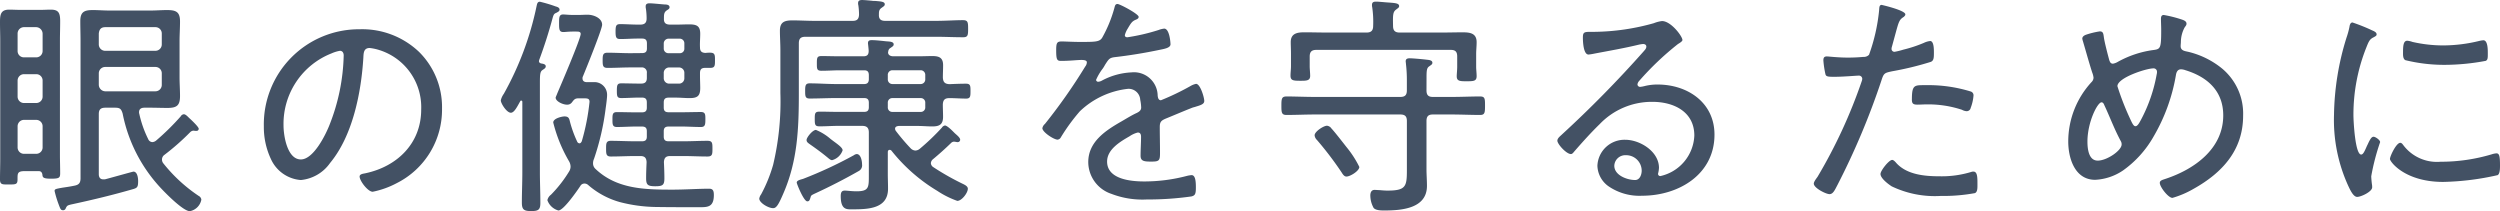 <svg xmlns="http://www.w3.org/2000/svg" width="234.916" height="19.844"><path data-name="パス 410" d="M9.284 6.886a.6.6 0 0 1 .616-.594h4.708a.592.592 0 0 1 .594.594v1.078a.6.6 0 0 1-.616.616H9.878a.625.625 0 0 1-.594-.616Zm5.324-4.334a.592.592 0 0 1 .594.594V4.18a.6.6 0 0 1-.616.594H9.878a.6.6 0 0 1-.594-.616V3.146c.044-.4.22-.594.616-.594Zm-5.324 8.162c0-.418.176-.594.616-.594h.924c.462 0 .572.132.7.55a14.277 14.277 0 0 0 3.5 6.908c.462.506 2.178 2.266 2.816 2.266a1.361 1.361 0 0 0 1.08-1.078.443.443 0 0 0-.242-.352 14.581 14.581 0 0 1-3.324-3.058.555.555 0 0 1-.132-.374.535.535 0 0 1 .242-.44 22.441 22.441 0 0 0 2.42-2.134.491.491 0 0 1 .286-.132c.066 0 .132.022.2.022h.084a.2.2 0 0 0 .22-.2c0-.176-.726-.858-.9-1.012-.2-.2-.352-.352-.506-.352a.388.388 0 0 0-.286.2 22.9 22.9 0 0 1-2.328 2.288.619.619 0 0 1-.33.132.445.445 0 0 1-.4-.286 10.173 10.173 0 0 1-.836-2.376.374.374 0 0 1-.022-.154c0-.308.22-.418.506-.418h.55c.528 0 1.078.022 1.606.022.88 0 1.188-.22 1.188-1.122 0-.572-.044-1.166-.044-1.76V3.872c0-.616.044-1.232.044-1.87 0-.9-.4-1.056-1.21-1.056-.528 0-1.056.044-1.562.044h-3.87C9.768.99 9.24.946 8.712.946c-.792 0-1.166.176-1.166 1.034 0 .638.022 1.276.022 1.892v12.87c0 .418-.132.616-.55.7-.528.11-.9.154-1.188.2-.616.11-.7.132-.7.308a9.794 9.794 0 0 0 .348 1.168c.2.528.22.638.462.638a.258.258 0 0 0 .242-.2c.132-.24.132-.262.638-.372 1.936-.418 3.85-.88 5.742-1.43.352-.11.418-.22.418-.748 0-.264-.066-.88-.44-.88-.066 0-2.4.66-2.684.726h-.154c-.308 0-.418-.22-.418-.484Zm-5.28-5.918a.6.6 0 0 1-.616.594H2.244a.592.592 0 0 1-.59-.594V3.168a.6.6 0 0 1 .616-.616h1.14a.625.625 0 0 1 .594.616Zm0 4.29a.6.6 0 0 1-.616.594H2.244a.6.6 0 0 1-.59-.616v-1.5a.6.6 0 0 1 .616-.594h1.14a.592.592 0 0 1 .594.594Zm0 4.774a.6.6 0 0 1-.616.594H2.244a.6.6 0 0 1-.59-.618V11.88a.6.6 0 0 1 .616-.616h1.14a.6.6 0 0 1 .594.616Zm-.022 2.53c.022.264.044.4.792.4.77 0 .88-.066.88-.506 0-.594-.022-1.188-.022-1.782V3.832c0-.616.022-1.232.022-1.848 0-.77-.154-1.078-.88-1.078-.33 0-.66.022-.968.022H1.914c-.352 0-.7-.022-1.056-.022C.044.906 0 1.412 0 2.094c0 .594.022 1.166.022 1.738v11.104c0 .638-.022 1.3-.022 1.936 0 .484.242.462.748.462.726 0 .9.022.9-.484 0-.55-.022-.77.682-.77h1.3c.224.002.308.112.352.31ZM31.944 4.774c.242 0 .352.2.352.44a18.772 18.772 0 0 1-1.32 6.49c-.374.968-1.518 3.278-2.706 3.278-1.276 0-1.628-2.222-1.628-3.19a7.114 7.114 0 0 1 4.512-6.776 3.3 3.3 0 0 1 .79-.242Zm1.848-2.024a8.942 8.942 0 0 0-9 9.13 7.027 7.027 0 0 0 .662 3.056 3.351 3.351 0 0 0 2.816 1.98 3.788 3.788 0 0 0 2.75-1.606c2.134-2.574 2.926-6.644 3.124-9.9.022-.418.022-.9.594-.9a4.624 4.624 0 0 1 .924.2 5.622 5.622 0 0 1 3.916 5.586c0 3.168-2.244 5.346-5.236 5.984-.2.044-.55.066-.55.308 0 .4.77 1.43 1.232 1.43a8.258 8.258 0 0 0 2.266-.814 7.724 7.724 0 0 0 4.246-7A7.3 7.3 0 0 0 39.38 4.88a7.747 7.747 0 0 0-5.588-2.13Zm19.954 6.864c.2-.264.286-.374.616-.374h.462c.352 0 .572 0 .572.33a20.69 20.69 0 0 1-.726 3.7c-.044.088-.11.2-.22.2a.261.261 0 0 1-.22-.176 10.735 10.735 0 0 1-.682-1.892c-.066-.286-.132-.462-.506-.462-.22 0-1.056.176-1.056.572a13.7 13.7 0 0 0 1.474 3.624 1.046 1.046 0 0 1 .154.506.866.866 0 0 1-.132.462 11.838 11.838 0 0 1-1.716 2.2.857.857 0 0 0-.33.506 1.523 1.523 0 0 0 1.034.968c.484 0 1.76-1.848 2.068-2.31a.426.426 0 0 1 .374-.22.5.5 0 0 1 .352.132 7.662 7.662 0 0 0 2.97 1.606 14.065 14.065 0 0 0 3.322.462c1.364.022 2.706.022 4.07.022.814 0 1.452.044 1.452-1.144 0-.4-.088-.594-.44-.594-.99 0-2.288.088-3.432.088-2.6 0-5.236-.044-7.238-1.936a.7.7 0 0 1-.242-.528.953.953 0 0 1 .088-.42 23.5 23.5 0 0 0 1.1-4.774c.044-.286.132-.968.132-1.21a1.189 1.189 0 0 0-1.078-1.232h-.814c-.22 0-.418-.088-.418-.352a.362.362 0 0 1 .044-.2c.264-.638 1.8-4.422 1.8-4.84 0-.638-.814-.946-1.364-.946-.286 0-.572.022-.858.022h-.504c-.44 0-.7-.044-.946-.044-.374 0-.374.308-.374.814 0 .55 0 .836.4.836.22 0 .44-.044.924-.044h.308c.176 0 .4 0 .4.22 0 .462-1.87 4.818-2.2 5.588-.044.132-.154.352-.154.4 0 .352.682.66 1.056.66a.537.537 0 0 0 .478-.22Zm-3.08-3.978a44.802 44.802 0 0 0 1.276-4c.088-.286.132-.352.352-.44.11-.066.286-.132.286-.286 0-.2-.22-.264-.374-.308a13.307 13.307 0 0 0-1.474-.44c-.242 0-.264.22-.308.4a28.934 28.934 0 0 1-3.08 8.25 1.742 1.742 0 0 0-.286.616c0 .286.55 1.166.946 1.166.33 0 .616-.616.88-1.078.022-.044.044-.066.088-.066.088 0 .11.066.11.132v6.6c0 .946-.044 1.892-.044 2.86 0 .66.2.792.88.792s.858-.132.858-.77c0-.968-.044-1.914-.044-2.882V7.836c0-.858.022-1.1.242-1.254.154-.11.308-.176.308-.352 0-.2-.264-.242-.418-.264-.11-.022-.22-.088-.22-.22a.953.953 0 0 1 .022-.11Zm12.166-.638a.433.433 0 0 1-.462-.44v-.462a.451.451 0 0 1 .462-.462h1.034a.433.433 0 0 1 .44.462v.462a.416.416 0 0 1-.44.44Zm-.462 1.87a.508.508 0 0 1 .528-.528h.88a.5.5 0 0 1 .528.528v.462a.5.5 0 0 1-.528.528h-.88a.508.508 0 0 1-.528-.528Zm-3.124-1.87c-.7 0-1.43-.044-2.156-.044-.44 0-.462.22-.462.726 0 .484.022.7.462.7.726 0 1.452-.044 2.156-.044h1.008a.467.467 0 0 1 .528.528v.462c0 .374-.176.528-.528.528h-.2c-.55 0-1.122-.022-1.672-.022-.374 0-.418.154-.418.682s.022.7.418.7c.55 0 1.122-.044 1.672-.044h.264c.33 0 .462.132.462.462v.484c0 .308-.132.44-.462.44h-.55c-.616 0-1.21-.022-1.8-.022-.418 0-.418.242-.418.7 0 .44 0 .7.418.7.594 0 1.188-.044 1.8-.044h.55c.33 0 .462.132.462.44v.506c0 .308-.132.44-.462.44h-.594c-.77 0-1.562-.044-2.332-.044-.44 0-.44.264-.44.726 0 .484 0 .748.44.748.792 0 1.562-.044 2.332-.044h.44c.4 0 .572.154.594.572-.022.506-.044 1.012-.044 1.518 0 .616.154.748.858.748s.858-.11.858-.748c0-.506-.022-1.012-.044-1.518.022-.418.2-.572.594-.572h1.194c.77 0 1.54.044 2.31.044.462 0 .462-.242.462-.726 0-.528 0-.748-.462-.748-.77 0-1.54.044-2.31.044h-1.342c-.33 0-.462-.132-.462-.44v-.506c0-.308.132-.44.462-.44h1.232c.594 0 1.188.044 1.8.044.4 0 .418-.242.418-.726 0-.44 0-.682-.418-.682-.594 0-1.21.022-1.8.022h-1.232c-.33 0-.462-.132-.462-.44v-.472c0-.33.132-.462.462-.462h.7c.418 0 .836.044 1.254.044.726 0 1.012-.176 1.012-.946 0-.352-.022-.748-.022-1.188v-.2c0-.374.132-.506.506-.506h.462c.44 0 .44-.22.44-.726 0-.462 0-.7-.44-.7a3.249 3.249 0 0 0-.462.022c-.374-.022-.506-.176-.506-.528-.022-.418.022-.836.022-1.276 0-.726-.33-.88-1.034-.88-.4 0-.814.022-1.232.022h-.55c-.418 0-.616-.154-.594-.572 0-.352 0-.572.242-.748.154-.11.286-.154.286-.308 0-.242-.286-.264-.462-.264-.308-.022-1.144-.11-1.408-.11-.2 0-.374.044-.374.286a.748.748 0 0 0 .022.22 6.526 6.526 0 0 1 .066.924c0 .418-.2.572-.594.572h-.212c-.572 0-1.122-.044-1.672-.044-.374 0-.44.132-.44.7 0 .55.066.7.44.7.55 0 1.1-.044 1.672-.044h.374c.33 0 .462.132.462.462v.462c0 .308-.132.44-.462.44Zm21.252 9.478a.565.565 0 0 0-.264.11 39.112 39.112 0 0 1-4.774 2.222c-.308.088-.594.154-.594.352 0 .11.66 1.76.99 1.76.176 0 .22-.088.308-.374.044-.176.066-.2.44-.374a54.536 54.536 0 0 0 4.07-2.09.605.605 0 0 0 .33-.638c0-.308-.11-.968-.506-.968Zm-1.32-.352c0-.242-.44-.55-.858-.858l-.264-.2a4.949 4.949 0 0 0-1.386-.858c-.308 0-.88.7-.88.946 0 .2.154.286.308.4.572.4 1.144.814 1.672 1.254.11.088.264.242.418.242a1.443 1.443 0 0 0 .99-.926Zm4.686-6.226a.433.433 0 0 1-.44-.462v-.374a.433.433 0 0 1 .44-.462h2.64a.433.433 0 0 1 .44.462v.374a.433.433 0 0 1-.44.462Zm0 2.618a.416.416 0 0 1-.44-.44v-.418a.416.416 0 0 1 .44-.44h2.64a.416.416 0 0 1 .44.44v.418a.416.416 0 0 1-.44.44Zm-2.222 5.92c0 1.166.022 1.54-1.166 1.54-.44 0-.858-.066-1.1-.066-.33 0-.374.242-.374.528 0 1.32.594 1.232 1.1 1.232 1.452 0 3.344-.044 3.344-1.936 0-.484-.022-.946-.022-1.408V14.3c0-.11.044-.22.176-.22a.227.227 0 0 1 .176.088 15.97 15.97 0 0 0 4.29 3.762 8.447 8.447 0 0 0 1.888.946c.418 0 .99-.748.99-1.144 0-.22-.264-.352-.44-.44a24.076 24.076 0 0 1-2.834-1.606.485.485 0 0 1-.2-.352.529.529 0 0 1 .2-.374 28.532 28.532 0 0 0 1.716-1.54.4.4 0 0 1 .242-.11c.066 0 .154.022.2.022a.43.43 0 0 0 .154.022.226.226 0 0 0 .242-.22c0-.22-.374-.484-.528-.638l-.154-.154c-.264-.264-.594-.55-.748-.55a.432.432 0 0 0-.286.2 21.984 21.984 0 0 1-2.068 1.98.717.717 0 0 1-.418.176.678.678 0 0 1-.44-.2 19.357 19.357 0 0 1-1.388-1.628.391.391 0 0 1-.088-.22c0-.2.176-.242.33-.264h1.826c.44 0 .9.044 1.342.044.66 0 1.012-.176 1.012-.9 0-.374-.022-.77-.022-1.166.022-.418.176-.594.616-.594.528 0 1.056.044 1.584.044.4 0 .4-.242.4-.7 0-.484 0-.7-.418-.7-.528 0-1.034.022-1.562.044-.44-.022-.594-.2-.616-.616 0-.4.022-.77.022-1.166 0-.682-.352-.858-.99-.858-.462 0-.924.022-1.364.022h-2.312c-.242 0-.506-.088-.506-.374 0-.022.022-.088.022-.11a.4.4 0 0 1 .22-.308c.176-.132.286-.176.286-.33 0-.264-.4-.264-.7-.286-.4-.044-.99-.11-1.364-.11-.2 0-.352.044-.352.286 0 .044.066.572.066.726 0 .374-.154.506-.506.506h-2.184c-.572 0-1.144-.022-1.738-.022-.418 0-.44.154-.44.682s0 .7.44.7c.594 0 1.166-.044 1.738-.044h2.266c.308 0 .44.132.44.462v.368c0 .308-.132.462-.44.462h-2.618c-.836 0-1.672-.066-2.508-.066-.4 0-.418.242-.418.7 0 .484 0 .726.418.726.836 0 1.672-.044 2.508-.044h2.618c.308 0 .44.132.44.44v.418c0 .308-.132.44-.44.44h-2.464c-.572 0-1.144-.022-1.716-.022-.44 0-.462.154-.462.682 0 .55.022.7.462.7.572 0 1.144-.044 1.716-.044h2.288c.44 0 .616.2.616.616Zm-5.1-14.476c-.682 0-1.386-.044-2.068-.044-.726 0-1.188.132-1.188.968 0 .616.044 1.21.044 1.826v4.046a25.649 25.649 0 0 1-.682 6.732 13.806 13.806 0 0 1-1.126 2.772.917.917 0 0 0-.176.4c0 .4.858.9 1.3.9.286 0 .484-.264.946-1.342 1.362-3.104 1.472-6.162 1.472-9.482V4.072c0-.44.176-.616.616-.616h12.254c.858 0 1.716.044 2.574.044.44 0 .462-.2.462-.792 0-.616-.022-.814-.484-.814-.748 0-1.65.066-2.552.066h-4.752c-.4 0-.616-.154-.594-.594 0-.264 0-.462.264-.638.176-.132.286-.176.286-.33 0-.242-.352-.264-.88-.308a2.013 2.013 0 0 1-.352-.022c-.242-.022-.682-.066-.9-.066-.2 0-.374.044-.374.286a.609.609 0 0 0 .022.2 6 6 0 0 1 .066.9c-.022.418-.2.572-.594.572ZM105.01.376c-.22 0-.242.176-.308.418a12.285 12.285 0 0 1-1.122 2.728c-.242.418-.638.418-2.112.418-.638 0-1.342-.044-1.716-.044-.44 0-.506.154-.506.836 0 .9.088.99.462.99.836 0 1.5-.088 1.914-.088.33 0 .506.066.506.22a.685.685 0 0 1-.154.4 52.1 52.1 0 0 1-3.784 5.39.7.7 0 0 0-.242.4c0 .374 1.078 1.078 1.43 1.078a.4.4 0 0 0 .308-.22 17.8 17.8 0 0 1 1.782-2.442 7.772 7.772 0 0 1 4.51-2.112 1.091 1.091 0 0 1 1.166 1.034 4.09 4.09 0 0 1 .088.726c0 .264-.2.4-.418.506-.484.22-.968.528-1.43.792-1.5.858-3.124 1.914-3.124 3.828a3.164 3.164 0 0 0 2.174 2.982 8.111 8.111 0 0 0 3.32.528 28.872 28.872 0 0 0 4.2-.286c.352-.088.418-.242.418-.836 0-.484-.022-1.166-.4-1.166a2.751 2.751 0 0 0-.418.066 15.726 15.726 0 0 1-4.048.528c-1.232 0-3.476-.2-3.476-1.87 0-1.144 1.232-1.87 2.112-2.376a2.4 2.4 0 0 1 .77-.352c.242 0 .308.176.308.4 0 .594-.044 1.188-.044 1.782 0 .528.374.55 1.012.55.726 0 .814-.088.814-.792 0-.814-.022-1.65-.022-2.464 0-.462.132-.594.528-.77.814-.33 1.628-.682 2.464-1.012.154-.066.308-.088.418-.132.528-.154.77-.264.77-.528 0-.33-.374-1.606-.77-1.606a1.7 1.7 0 0 0-.55.22 23.67 23.67 0 0 1-2.75 1.32c-.242 0-.286-.242-.308-.44a2.227 2.227 0 0 0-2.464-2.178 6.465 6.465 0 0 0-2.772.77.83.83 0 0 1-.352.11.193.193 0 0 1-.2-.176 5.114 5.114 0 0 1 .638-1.078 3.229 3.229 0 0 0 .2-.33c.352-.55.418-.66.9-.726a46.38 46.38 0 0 0 4.2-.682c.418-.088 1.056-.176 1.056-.528 0-.154-.088-1.474-.594-1.474a2.065 2.065 0 0 0-.528.132 18.663 18.663 0 0 1-2.926.682c-.132 0-.242-.044-.242-.2a2.125 2.125 0 0 1 .242-.572c.33-.55.418-.726.792-.88.11-.044.264-.11.264-.264.012-.266-1.77-1.212-1.99-1.212Zm22.722 15.31a9.584 9.584 0 0 0-1.21-1.87c-.242-.308-1.166-1.5-1.408-1.738a.582.582 0 0 0-.418-.264c-.33 0-1.166.55-1.166.9a.705.705 0 0 0 .22.44 31.5 31.5 0 0 1 2.31 3.036c.11.176.242.4.462.4.352-.002 1.21-.53 1.21-.904Zm3.784-12.628c-.418 0-.616-.176-.616-.616-.022-1.012-.022-1.32.286-1.54.154-.132.286-.176.286-.33 0-.264-.374-.286-.924-.33-.418-.022-.946-.088-1.254-.088-.2 0-.374.044-.374.308a.825.825 0 0 0 .022.22 9.35 9.35 0 0 1 .088 1.76c0 .44-.2.616-.616.616h-3.674c-.726 0-1.452-.022-2.178-.022-.682 0-1.276.11-1.276.924 0 .308.022.66.022 1.122v1.144c0 .286-.044.594-.044.88 0 .462.264.484.924.484.572 0 .924 0 .924-.462 0-.242-.044-.66-.044-.9v-.924c0-.44.2-.616.616-.616h12.65c.418 0 .594.176.594.616v.99c0 .264-.044.66-.044.88 0 .462.33.462.946.462.66 0 .924-.022.924-.484 0-.264-.044-.616-.044-.88V5.084c0-.374.044-.748.044-1.122 0-.836-.616-.924-1.3-.924-.726 0-1.452.022-2.178.022Zm2.53 4.246c0-.682.022-.924.264-1.078.176-.132.286-.176.286-.33 0-.242-.33-.264-.528-.286-.352-.044-1.276-.132-1.606-.132-.2 0-.374.044-.374.286 0 .066.022.154.022.22a13.58 13.58 0 0 1 .088 1.65v.858c0 .44-.176.616-.616.616h-8.028c-.9 0-1.782-.044-2.662-.044-.462 0-.484.22-.484.88 0 .638.022.858.484.858.88 0 1.76-.044 2.662-.044h8.03c.44 0 .616.176.616.616v4.6c0 1.54-.088 1.936-1.826 1.936-.242 0-.484-.022-.726-.044-.132 0-.352-.022-.484-.022-.308 0-.4.264-.4.528a2.43 2.43 0 0 0 .31 1.164c.2.242.726.242 1.012.242 1.606 0 4-.176 4-2.31 0-.528-.044-1.056-.044-1.562v-4.532c0-.44.176-.616.594-.616h1.782c.88 0 1.782.044 2.662.044.44 0 .462-.22.462-.858 0-.66 0-.88-.462-.88-.9 0-1.782.044-2.662.044h-1.782c-.418 0-.594-.176-.594-.616Zm20.218 8.732c0 .374-.176.88-.616.88-.748 0-1.958-.44-1.958-1.342a1.035 1.035 0 0 1 1.078-.99 1.46 1.46 0 0 1 1.496 1.452Zm1.914-14.058a3.049 3.049 0 0 0-.77.2 21.38 21.38 0 0 1-5.544.814h-.4c-.616 0-.726.044-.726.55 0 .352.044 1.584.528 1.584a4.764 4.764 0 0 0 .55-.088c1.386-.264 2.794-.506 4.158-.836a2.751 2.751 0 0 1 .418-.066c.154 0 .308.066.308.242 0 .2-.154.33-.264.462a106.556 106.556 0 0 1-7.656 7.788c-.154.154-.44.352-.44.594 0 .308.836 1.254 1.276 1.254.132 0 .22-.132.352-.286.748-.858 1.518-1.716 2.332-2.508a6.769 6.769 0 0 1 4.972-2.112c2 0 3.938.924 3.938 3.168a4.067 4.067 0 0 1-3.19 3.806.208.208 0 0 1-.22-.22 2.728 2.728 0 0 0 .088-.55c0-1.54-1.782-2.64-3.168-2.64a2.547 2.547 0 0 0-2.618 2.442 2.451 2.451 0 0 0 1.056 1.936 5.142 5.142 0 0 0 3.146.88c3.432 0 6.8-2 6.8-5.742 0-3.014-2.53-4.708-5.346-4.708a4.894 4.894 0 0 0-1.254.154 2.691 2.691 0 0 1-.374.066.246.246 0 0 1-.264-.22.578.578 0 0 1 .154-.33 27.165 27.165 0 0 1 3.654-3.476c.11-.066.418-.242.418-.374 0-.352-1.078-1.782-1.914-1.782Zm21.626 13.048c-.308 0-1.1 1.012-1.1 1.32 0 .418.748.968 1.056 1.166a9.369 9.369 0 0 0 4.6.9 16.513 16.513 0 0 0 3.212-.264c.264-.11.242-.506.242-.88 0-.572 0-1.144-.374-1.144a.547.547 0 0 0-.176.022 9.466 9.466 0 0 1-3.036.418c-1.386 0-3.036-.154-4.026-1.232-.09-.108-.266-.306-.398-.306Zm1.848-5.7c0 .352.066.506.506.506.286 0 .572-.022.858-.022a10.114 10.114 0 0 1 3.344.506 1.028 1.028 0 0 0 .418.132.382.382 0 0 0 .4-.308 4.119 4.119 0 0 0 .264-1.144.369.369 0 0 0-.264-.4 13.484 13.484 0 0 0-4.2-.594c-1.062.006-1.324-.082-1.324 1.326ZM176.814.46c-.242 0-.22.286-.242.528a17.173 17.173 0 0 1-.946 4.158.665.665 0 0 1-.528.2c-.484.044-.968.066-1.474.066-.924 0-1.8-.11-1.958-.11-.264 0-.33.132-.33.374a8.679 8.679 0 0 0 .2 1.32c.066.22.308.22.88.22.814 0 2-.11 2.244-.11a.306.306 0 0 1 .33.308.816.816 0 0 1-.044.2 47.912 47.912 0 0 1-4.158 9c-.11.154-.352.462-.352.638 0 .418 1.144.99 1.474.99s.484-.352.748-.858a68.867 68.867 0 0 0 4.136-9.834c.22-.682.286-.7 1.034-.858a28.84 28.84 0 0 0 3.608-.88c.264-.11.286-.374.286-.814 0-.264.022-1.144-.352-1.144a1.853 1.853 0 0 0-.594.176 12.458 12.458 0 0 1-1.936.638 6.231 6.231 0 0 1-.814.2.273.273 0 0 1-.286-.264.791.791 0 0 1 .044-.242l.33-1.21c.308-1.122.352-1.3.77-1.562.066-.066.154-.132.154-.242-.002-.38-2.202-.886-2.224-.886Zm25.54 5.964a.312.312 0 0 1 .33.33.609.609 0 0 1-.022.2 14.487 14.487 0 0 1-1.452 4.246c-.2.374-.352.66-.55.66s-.33-.33-.594-.9a25.063 25.063 0 0 1-1.1-2.86c.002-.796 2.708-1.676 3.388-1.676Zm-4.884 3.19c.154 0 .22.154.264.264.528 1.122.946 2.266 1.54 3.366a.573.573 0 0 1 .088.33c0 .572-1.386 1.518-2.244 1.518-.88 0-.968-1.166-.968-1.8.004-1.83.948-3.678 1.322-3.678Zm5.852-8.206c-.22 0-.264.176-.264.352 0 .352.022.7.022 1.056 0 1.76-.066 1.8-.792 1.892a9.469 9.469 0 0 0-3.278 1.1 1.331 1.331 0 0 1-.462.176c-.22 0-.286-.154-.352-.352-.11-.4-.462-1.738-.506-2.156-.044-.264-.044-.528-.374-.528a7.465 7.465 0 0 0-1.342.33c-.154.066-.308.176-.308.352a1.538 1.538 0 0 0 .066.264c.286.968.55 1.936.858 2.9a1.9 1.9 0 0 1 .132.506.591.591 0 0 1-.176.4 8.236 8.236 0 0 0-2.2 5.588c0 1.584.616 3.608 2.53 3.608a5.1 5.1 0 0 0 2.618-.88 9.863 9.863 0 0 0 2.86-3.168 17.074 17.074 0 0 0 2.112-5.808c.044-.264.154-.528.484-.528a1.42 1.42 0 0 1 .418.088c2.068.638 3.542 1.958 3.542 4.246 0 3.124-2.684 5.038-5.368 5.94-.308.11-.594.154-.594.4 0 .374.792 1.408 1.188 1.408a8.717 8.717 0 0 0 2-.858c2.684-1.5 4.642-3.63 4.642-6.864a5.507 5.507 0 0 0-2.046-4.488 7.955 7.955 0 0 0-3.124-1.518c-.308-.066-.7-.11-.7-.528 0-.154.022-.286.022-.44a2.946 2.946 0 0 1 .352-1.32c.11-.154.176-.22.176-.352 0-.2-.176-.286-.33-.352a11.448 11.448 0 0 0-1.804-.466Zm22.222 12.012c-.374 0-.968 1.254-.968 1.518s1.408 2.156 4.994 2.156a25.129 25.129 0 0 0 5.126-.638c.22-.132.22-.638.22-.88 0-.836-.044-1.166-.33-1.166a1.731 1.731 0 0 0-.44.088 16.642 16.642 0 0 1-4.818.7 3.953 3.953 0 0 1-3.5-1.562c-.064-.084-.152-.216-.284-.216Zm.66-9.592c-.352 0-.4.44-.4 1.078 0 .242-.022.616.22.748a15.379 15.379 0 0 0 3.718.44 21.109 21.109 0 0 0 3.828-.374c.2-.088.2-.286.2-.66 0-.308.022-1.276-.418-1.276a2.48 2.48 0 0 0-.4.066 14.391 14.391 0 0 1-3.366.418 12.921 12.921 0 0 1-2.9-.33 1.922 1.922 0 0 0-.482-.11Zm-3.476-1.056a17.556 17.556 0 0 0-1.672-.66c-.2 0-.264.242-.286.418a7.958 7.958 0 0 1-.286 1.034 25.4 25.4 0 0 0-1.166 7.238 14.871 14.871 0 0 0 1.32 6.622c.176.374.484 1.078.858 1.078.352 0 1.408-.484 1.408-.9a1.354 1.354 0 0 0-.022-.286 8.58 8.58 0 0 1-.066-.748 20.934 20.934 0 0 1 .836-3.212c0-.2-.44-.506-.616-.506s-.308.2-.506.616c-.044.11-.11.22-.154.33-.2.462-.33.726-.506.726-.572 0-.726-3.19-.726-3.7a17.009 17.009 0 0 1 1.21-6.358c.22-.55.308-.77.66-.946.2-.11.308-.154.308-.286 0-.176-.176-.264-.308-.33-.044-.02-.154-.066-.286-.13Z" fill="#435164"/></svg>